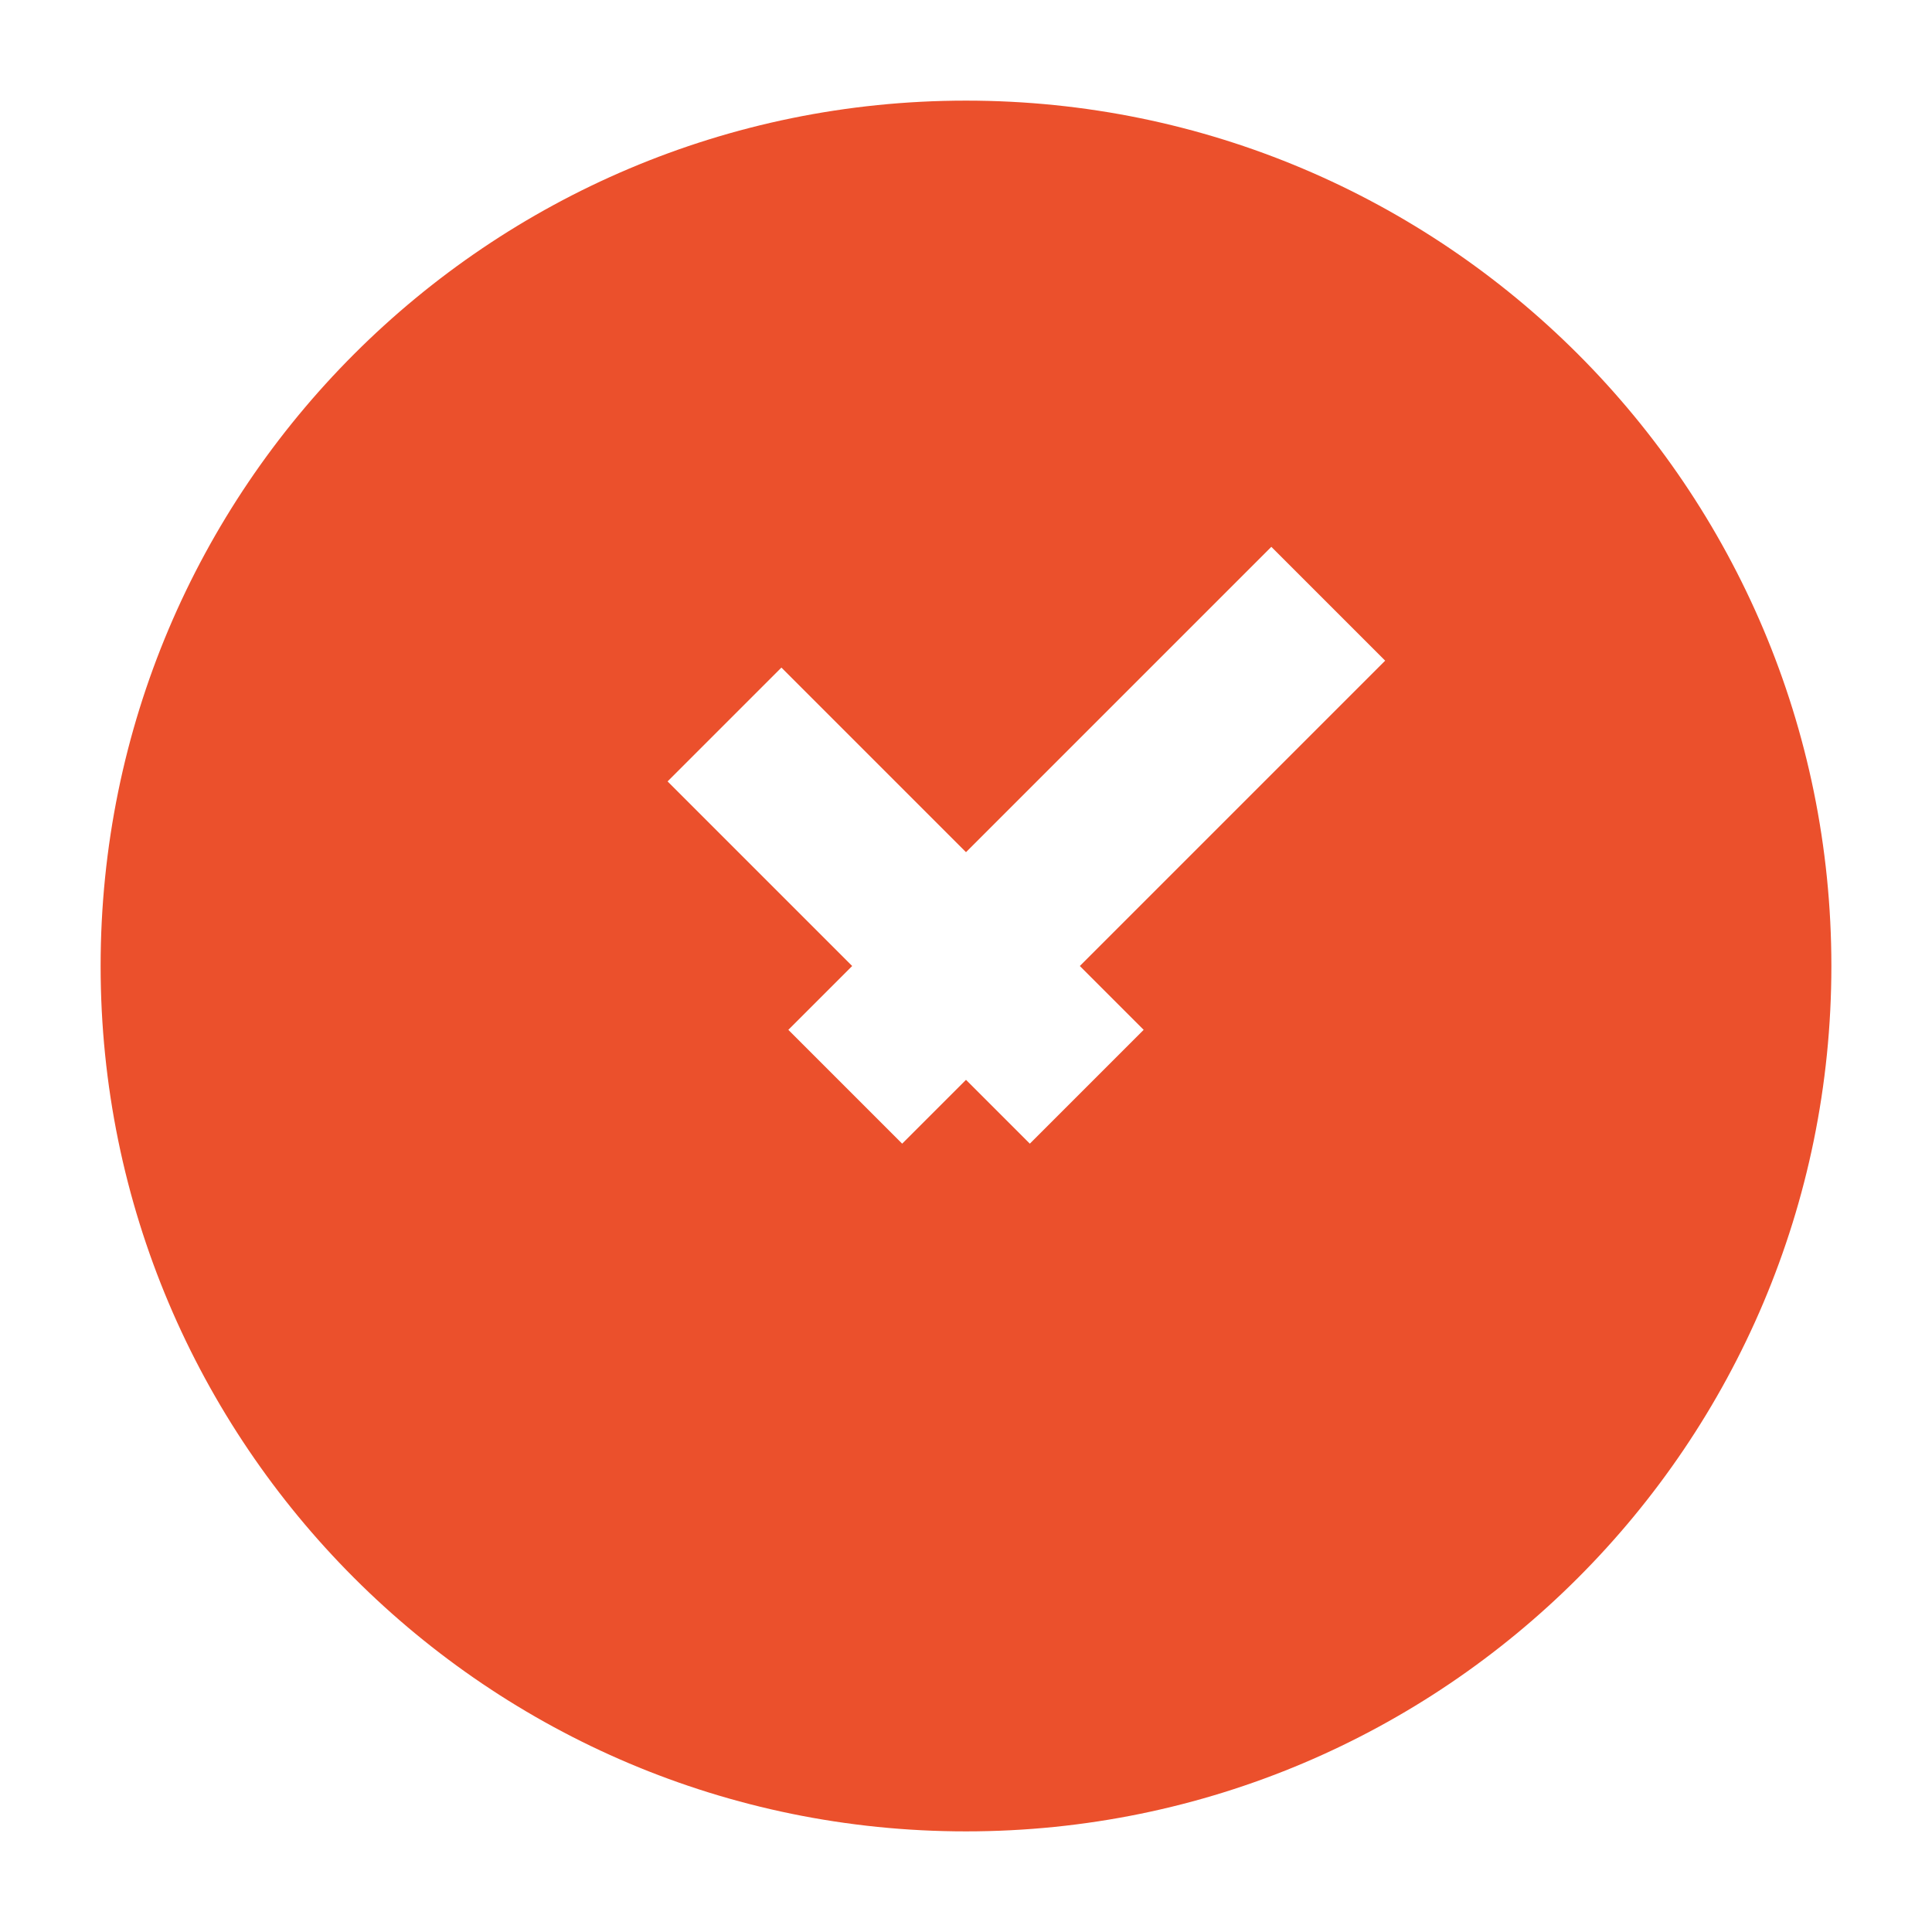 <svg width="24" height="24" viewBox="0 0 24 24" fill="none" xmlns="http://www.w3.org/2000/svg">
<path fill-rule="evenodd" clip-rule="evenodd" d="M12 1.25C6.063 1.25 1.25 6.063 1.25 12C1.25 17.937 6.063 22.75 12 22.75C17.937 22.75 22.75 17.937 22.75 12C22.75 6.063 17.937 1.25 12 1.25ZM15.793 6.793L12 10.586L9.707 8.293L8.293 9.707L10.586 12L9.793 12.793L11.207 14.207L12 13.414L12.793 14.207L14.207 12.793L13.414 12L17.207 8.207L15.793 6.793Z" fill="#EB502C"/>
</svg>

